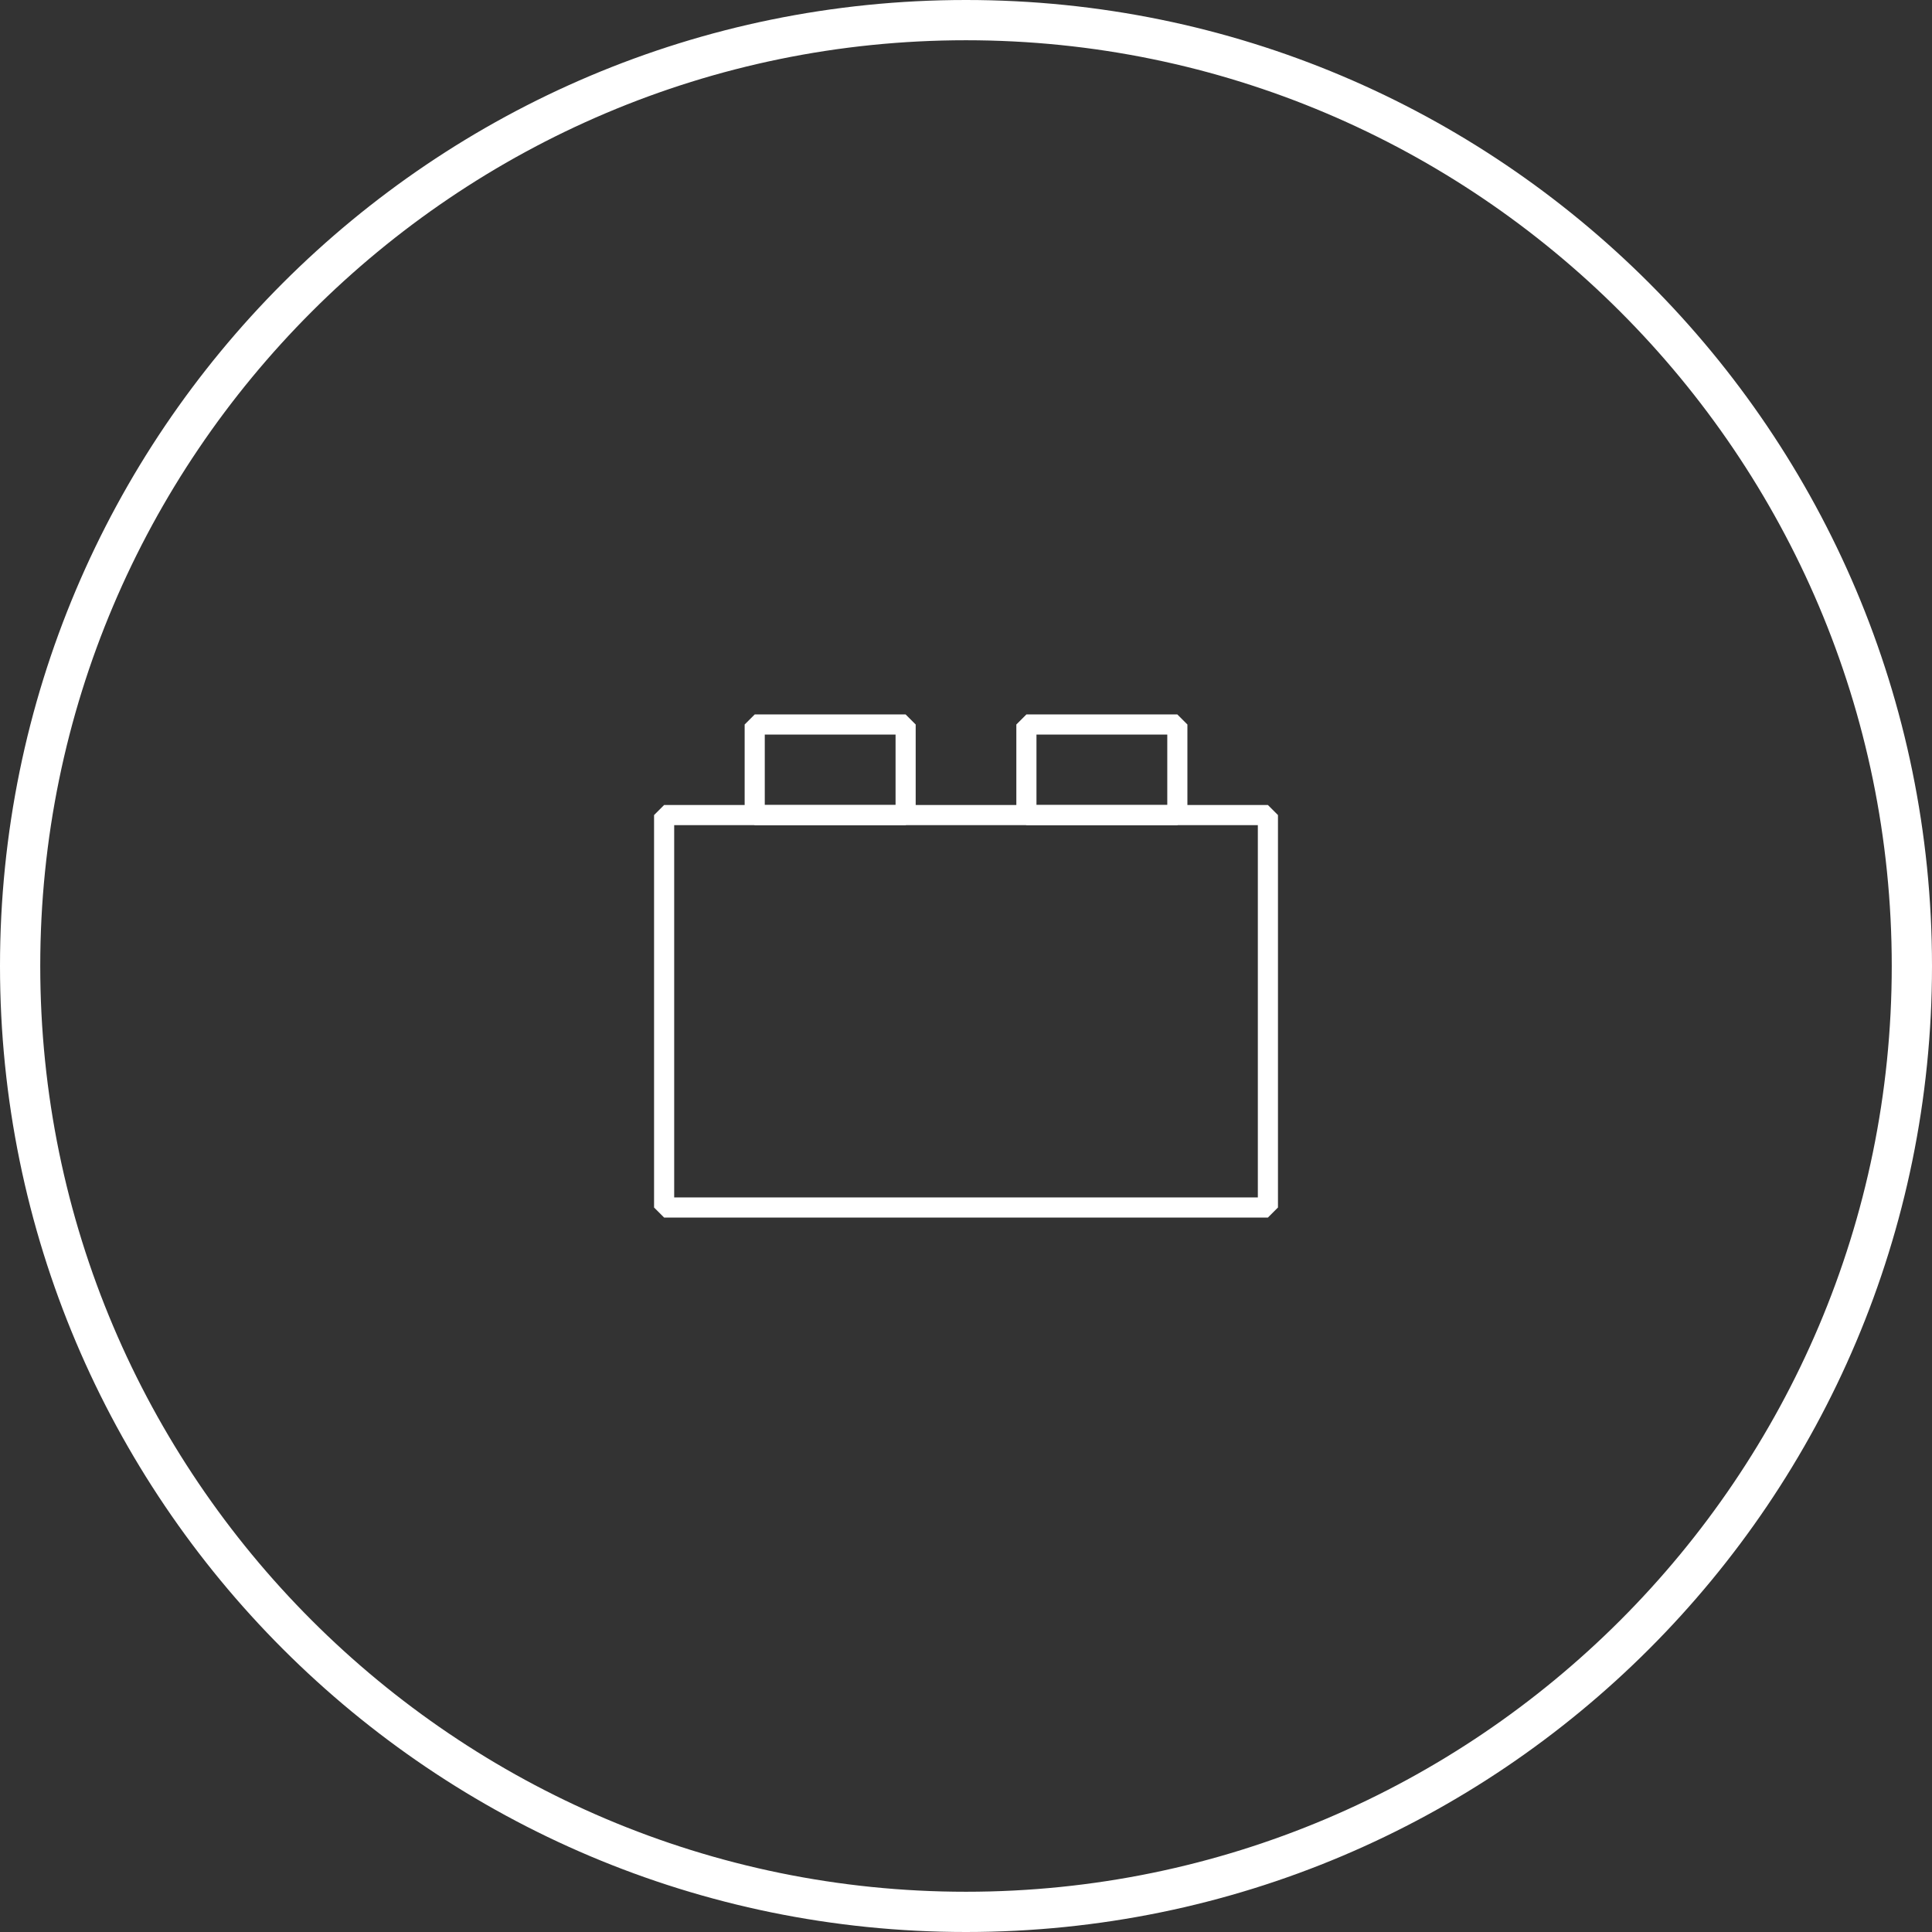 <?xml version="1.0" encoding="iso-8859-1"?>
<!-- Generator: Adobe Illustrator 16.0.0, SVG Export Plug-In . SVG Version: 6.00 Build 0)  -->
<!DOCTYPE svg PUBLIC "-//W3C//DTD SVG 1.1//EN" "http://www.w3.org/Graphics/SVG/1.1/DTD/svg11.dtd">
<svg version="1.1" id="Calque_1" xmlns="http://www.w3.org/2000/svg" xmlns:xlink="http://www.w3.org/1999/xlink" x="0px" y="0px"
	 width="72px" height="72px" viewBox="0 0 72 72" style="enable-background:new 0 0 72 72;" xml:space="preserve">
<rect x="0" y="0" width="72" height="72" fill="#333333" stroke="none"/>
<g id="lego_1_">
	<g id="cercle_71_">
		<path style="fill:#FFFFFF;" d="M35.999,1.5C55.022,1.5,70.5,16.977,70.5,36S55.022,70.5,35.999,70.5
			C16.976,70.5,1.5,55.023,1.5,36S16.976,1.5,35.999,1.5 M35.999,0C16.117,0,0,16.118,0,36c0,19.881,16.117,36,35.999,36
			C55.882,72,72,55.881,72,36C72,16.118,55.882,0,35.999,0L35.999,0z"/>
	</g>
	<g id="lego">
		
			<rect x="24.75" y="30.375" style="fill:none;stroke:#FFFFFF;stroke-width:0.75;stroke-linejoin:bevel;stroke-miterlimit:10;" width="22.501" height="14.625"/>
		
			<rect x="28.126" y="27" style="fill:none;stroke:#FFFFFF;stroke-width:0.75;stroke-linejoin:bevel;stroke-miterlimit:10;" width="5.624" height="3.375"/>
		
			<rect x="38.251" y="27" style="fill:none;stroke:#FFFFFF;stroke-width:0.75;stroke-linejoin:bevel;stroke-miterlimit:10;" width="5.625" height="3.375"/>
	</g>
</g>
</svg>
